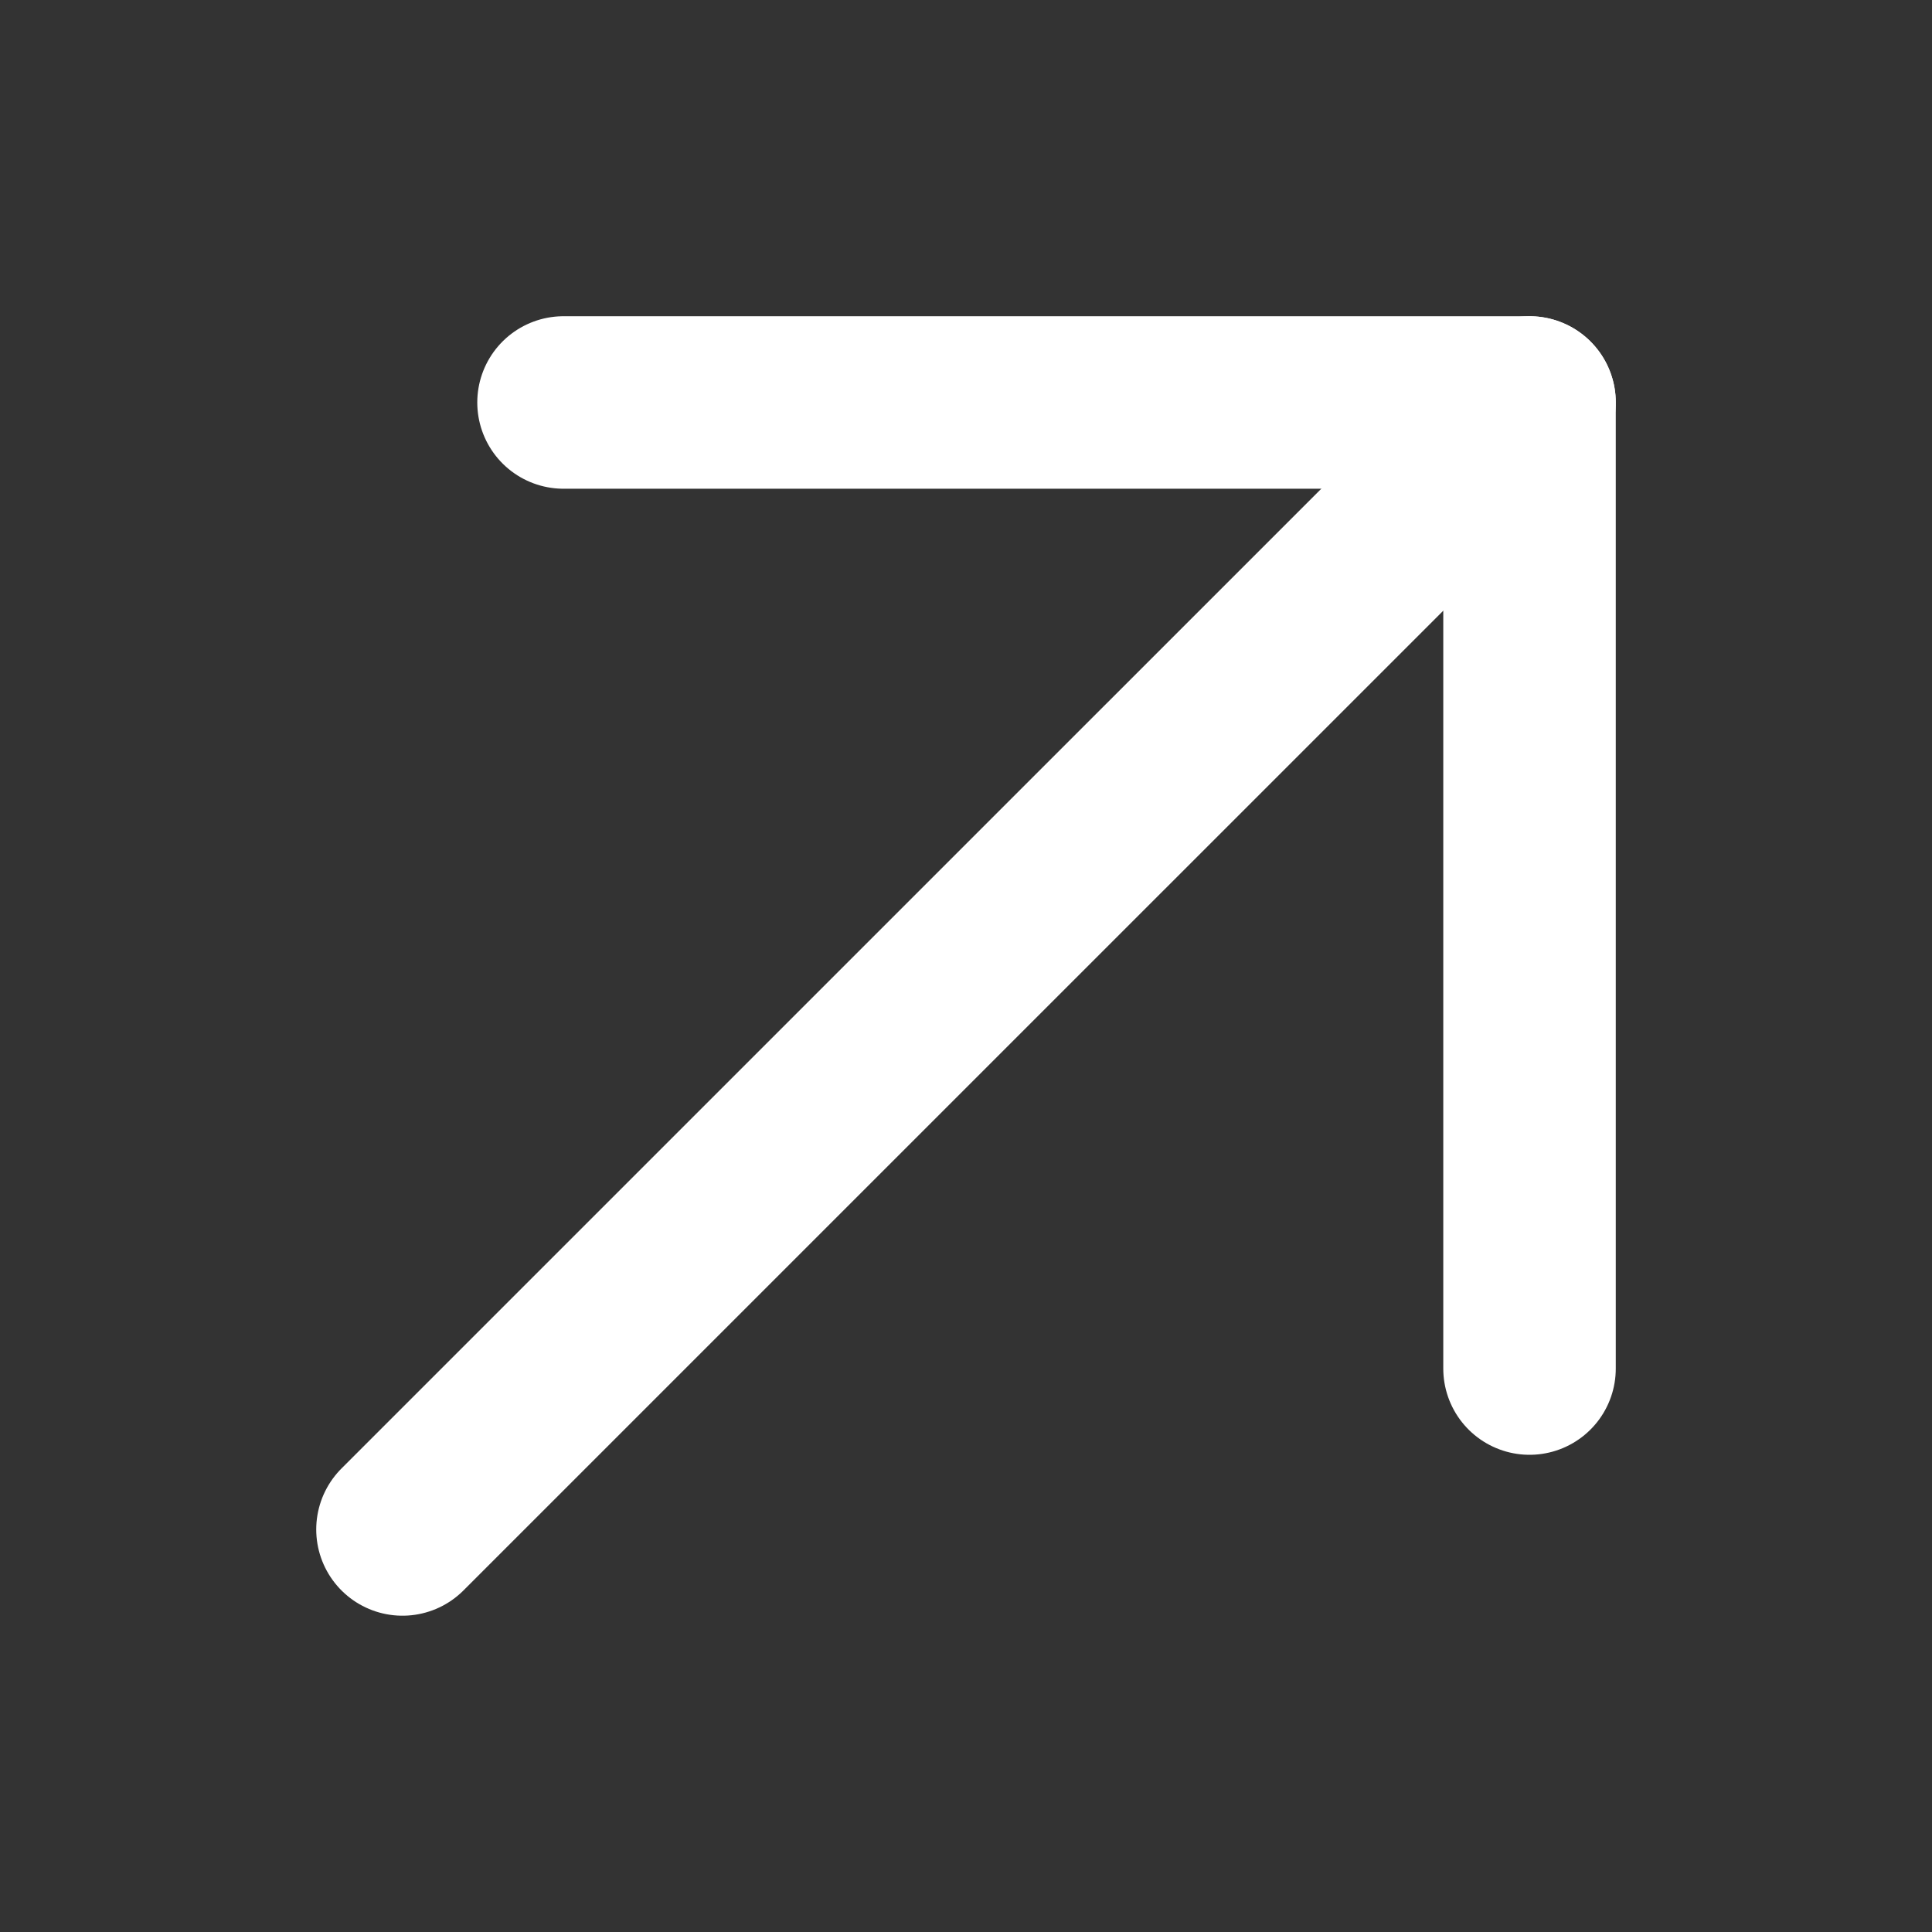 <svg xmlns="http://www.w3.org/2000/svg" width="28" height="28" viewBox="0 0 28 28" fill="none">
<rect x="0" y="0" width="28" height="28" fill="#333333" stroke="none"/>
<path d="M5.833 22.166L22.167 5.833" stroke="white" stroke-width="2.5" stroke-linecap="round" stroke-linejoin="round"/>
<path d="M8.167 5.833L22.167 5.833L22.167 19.834" stroke="white" stroke-width="2.5" stroke-linecap="round" stroke-linejoin="round"/>
</svg>

